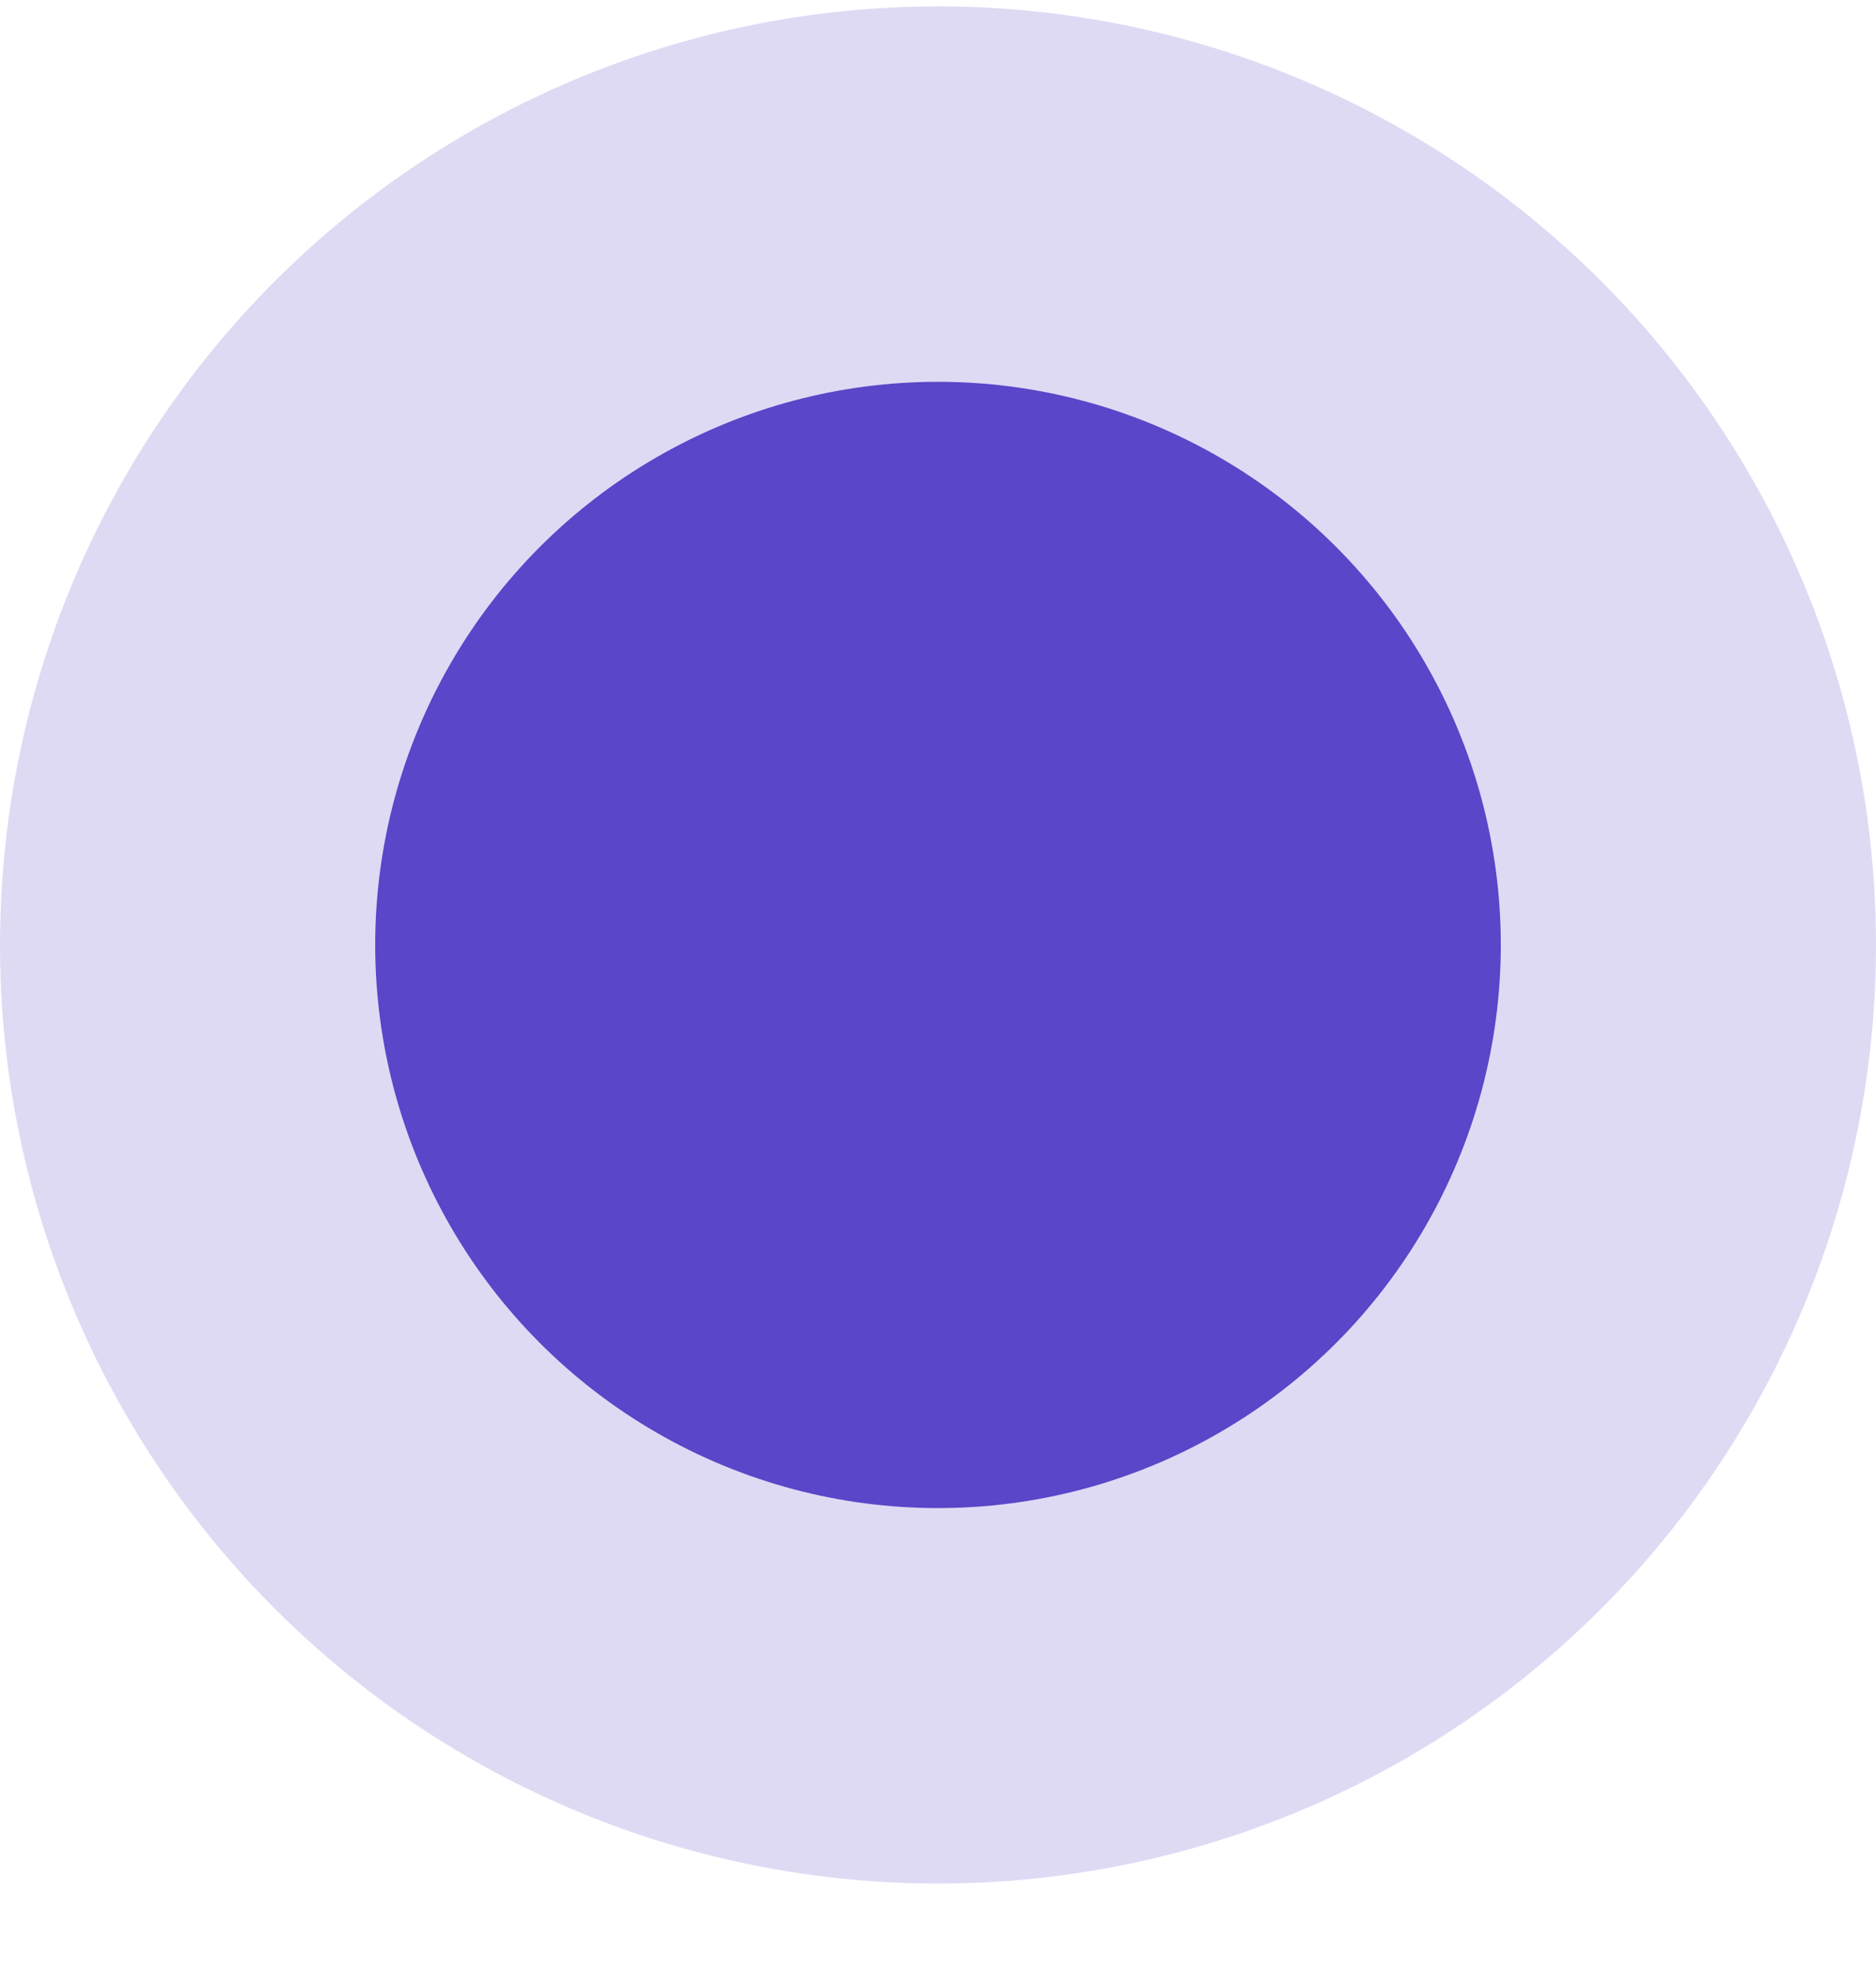 <?xml version="1.0" encoding="UTF-8"?> <svg xmlns="http://www.w3.org/2000/svg" width="20" height="21" viewBox="0 0 20 21" fill="none"> <g opacity="0.2"> <circle cx="10" cy="10.068" r="6" fill="#5946C8" stroke="#5946C8" stroke-width="8"></circle> </g> <circle cx="10" cy="10.068" r="6" fill="#5946C8"></circle> </svg> 